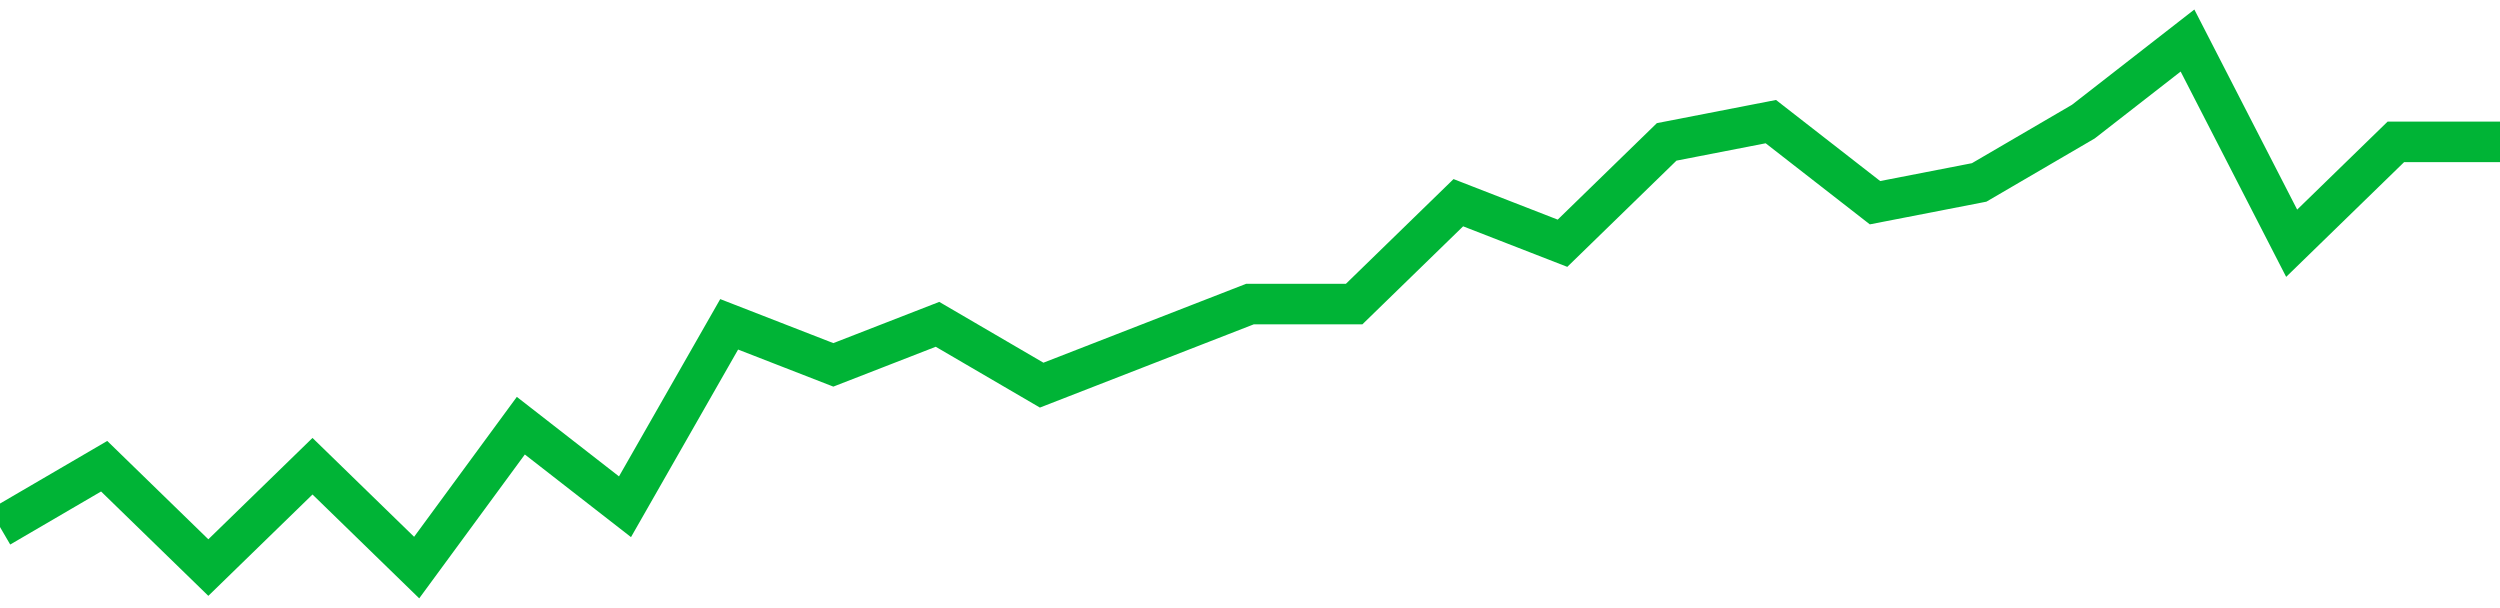 <!-- Generated with https://github.com/jxxe/sparkline/ --><svg viewBox="0 0 185 45" class="sparkline" xmlns="http://www.w3.org/2000/svg"><path class="sparkline--fill" d="M 0 39 L 0 39 L 7.708 34.5 L 15.417 42 L 23.125 34.5 L 30.833 42 L 38.542 31.5 L 46.25 37.5 L 53.958 24 L 61.667 27 L 69.375 24 L 77.083 28.5 L 84.792 25.5 L 92.5 22.5 L 100.208 22.5 L 107.917 15 L 115.625 18 L 123.333 10.5 L 131.042 9 L 138.75 15 L 146.458 13.5 L 154.167 9 L 161.875 3 L 169.583 18 L 177.292 10.5 L 185 10.5 V 45 L 0 45 Z" stroke="none" fill="none" ></path><path class="sparkline--line" d="M 0 39 L 0 39 L 7.708 34.5 L 15.417 42 L 23.125 34.5 L 30.833 42 L 38.542 31.5 L 46.25 37.5 L 53.958 24 L 61.667 27 L 69.375 24 L 77.083 28.5 L 84.792 25.5 L 92.5 22.5 L 100.208 22.5 L 107.917 15 L 115.625 18 L 123.333 10.5 L 131.042 9 L 138.75 15 L 146.458 13.5 L 154.167 9 L 161.875 3 L 169.583 18 L 177.292 10.5 L 185 10.5" fill="none" stroke-width="3" stroke="#00B436" ></path></svg>